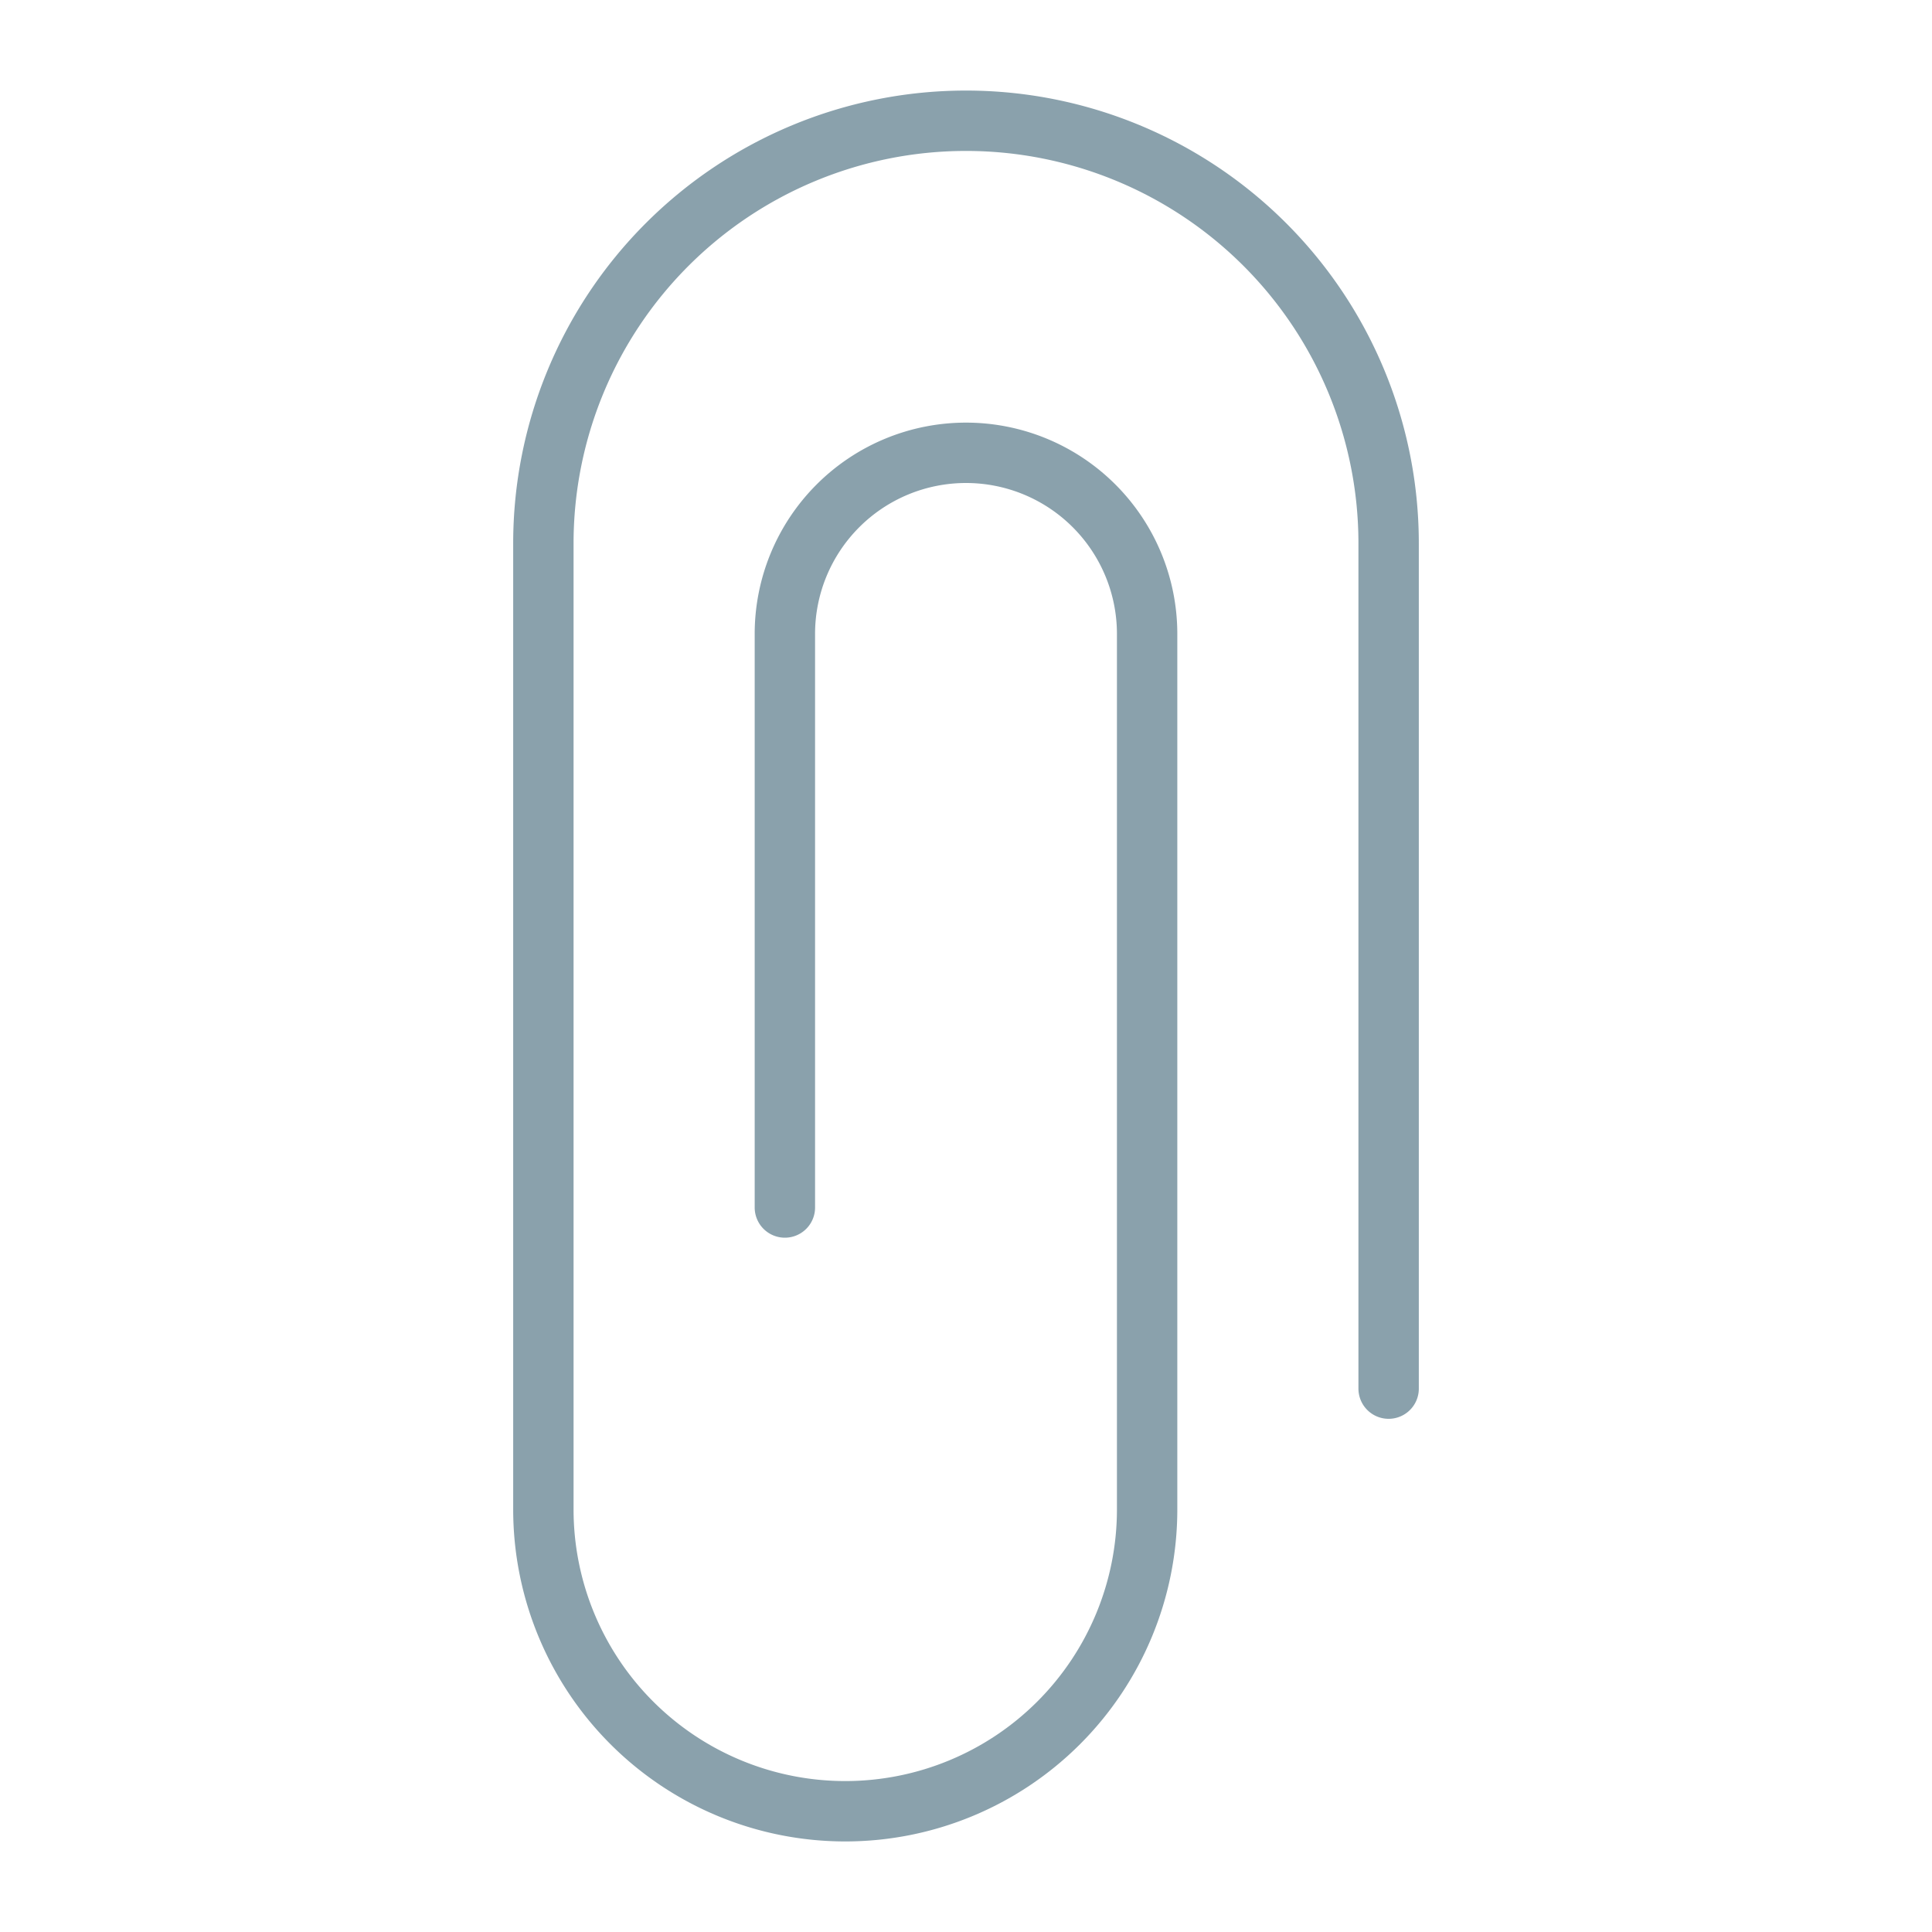 <svg xmlns="http://www.w3.org/2000/svg" width="32" height="32" viewBox="0 0 32 32">
    <path fill="none" fill-rule="evenodd" stroke="#8AA1AC" stroke-linecap="round" stroke-linejoin="round" d="M13 20v-9.5a3 3 0 1 1 6 0V25a5 5 0 1 1-10 0V9a7 7 0 1 1 14 0v14"/>
</svg>